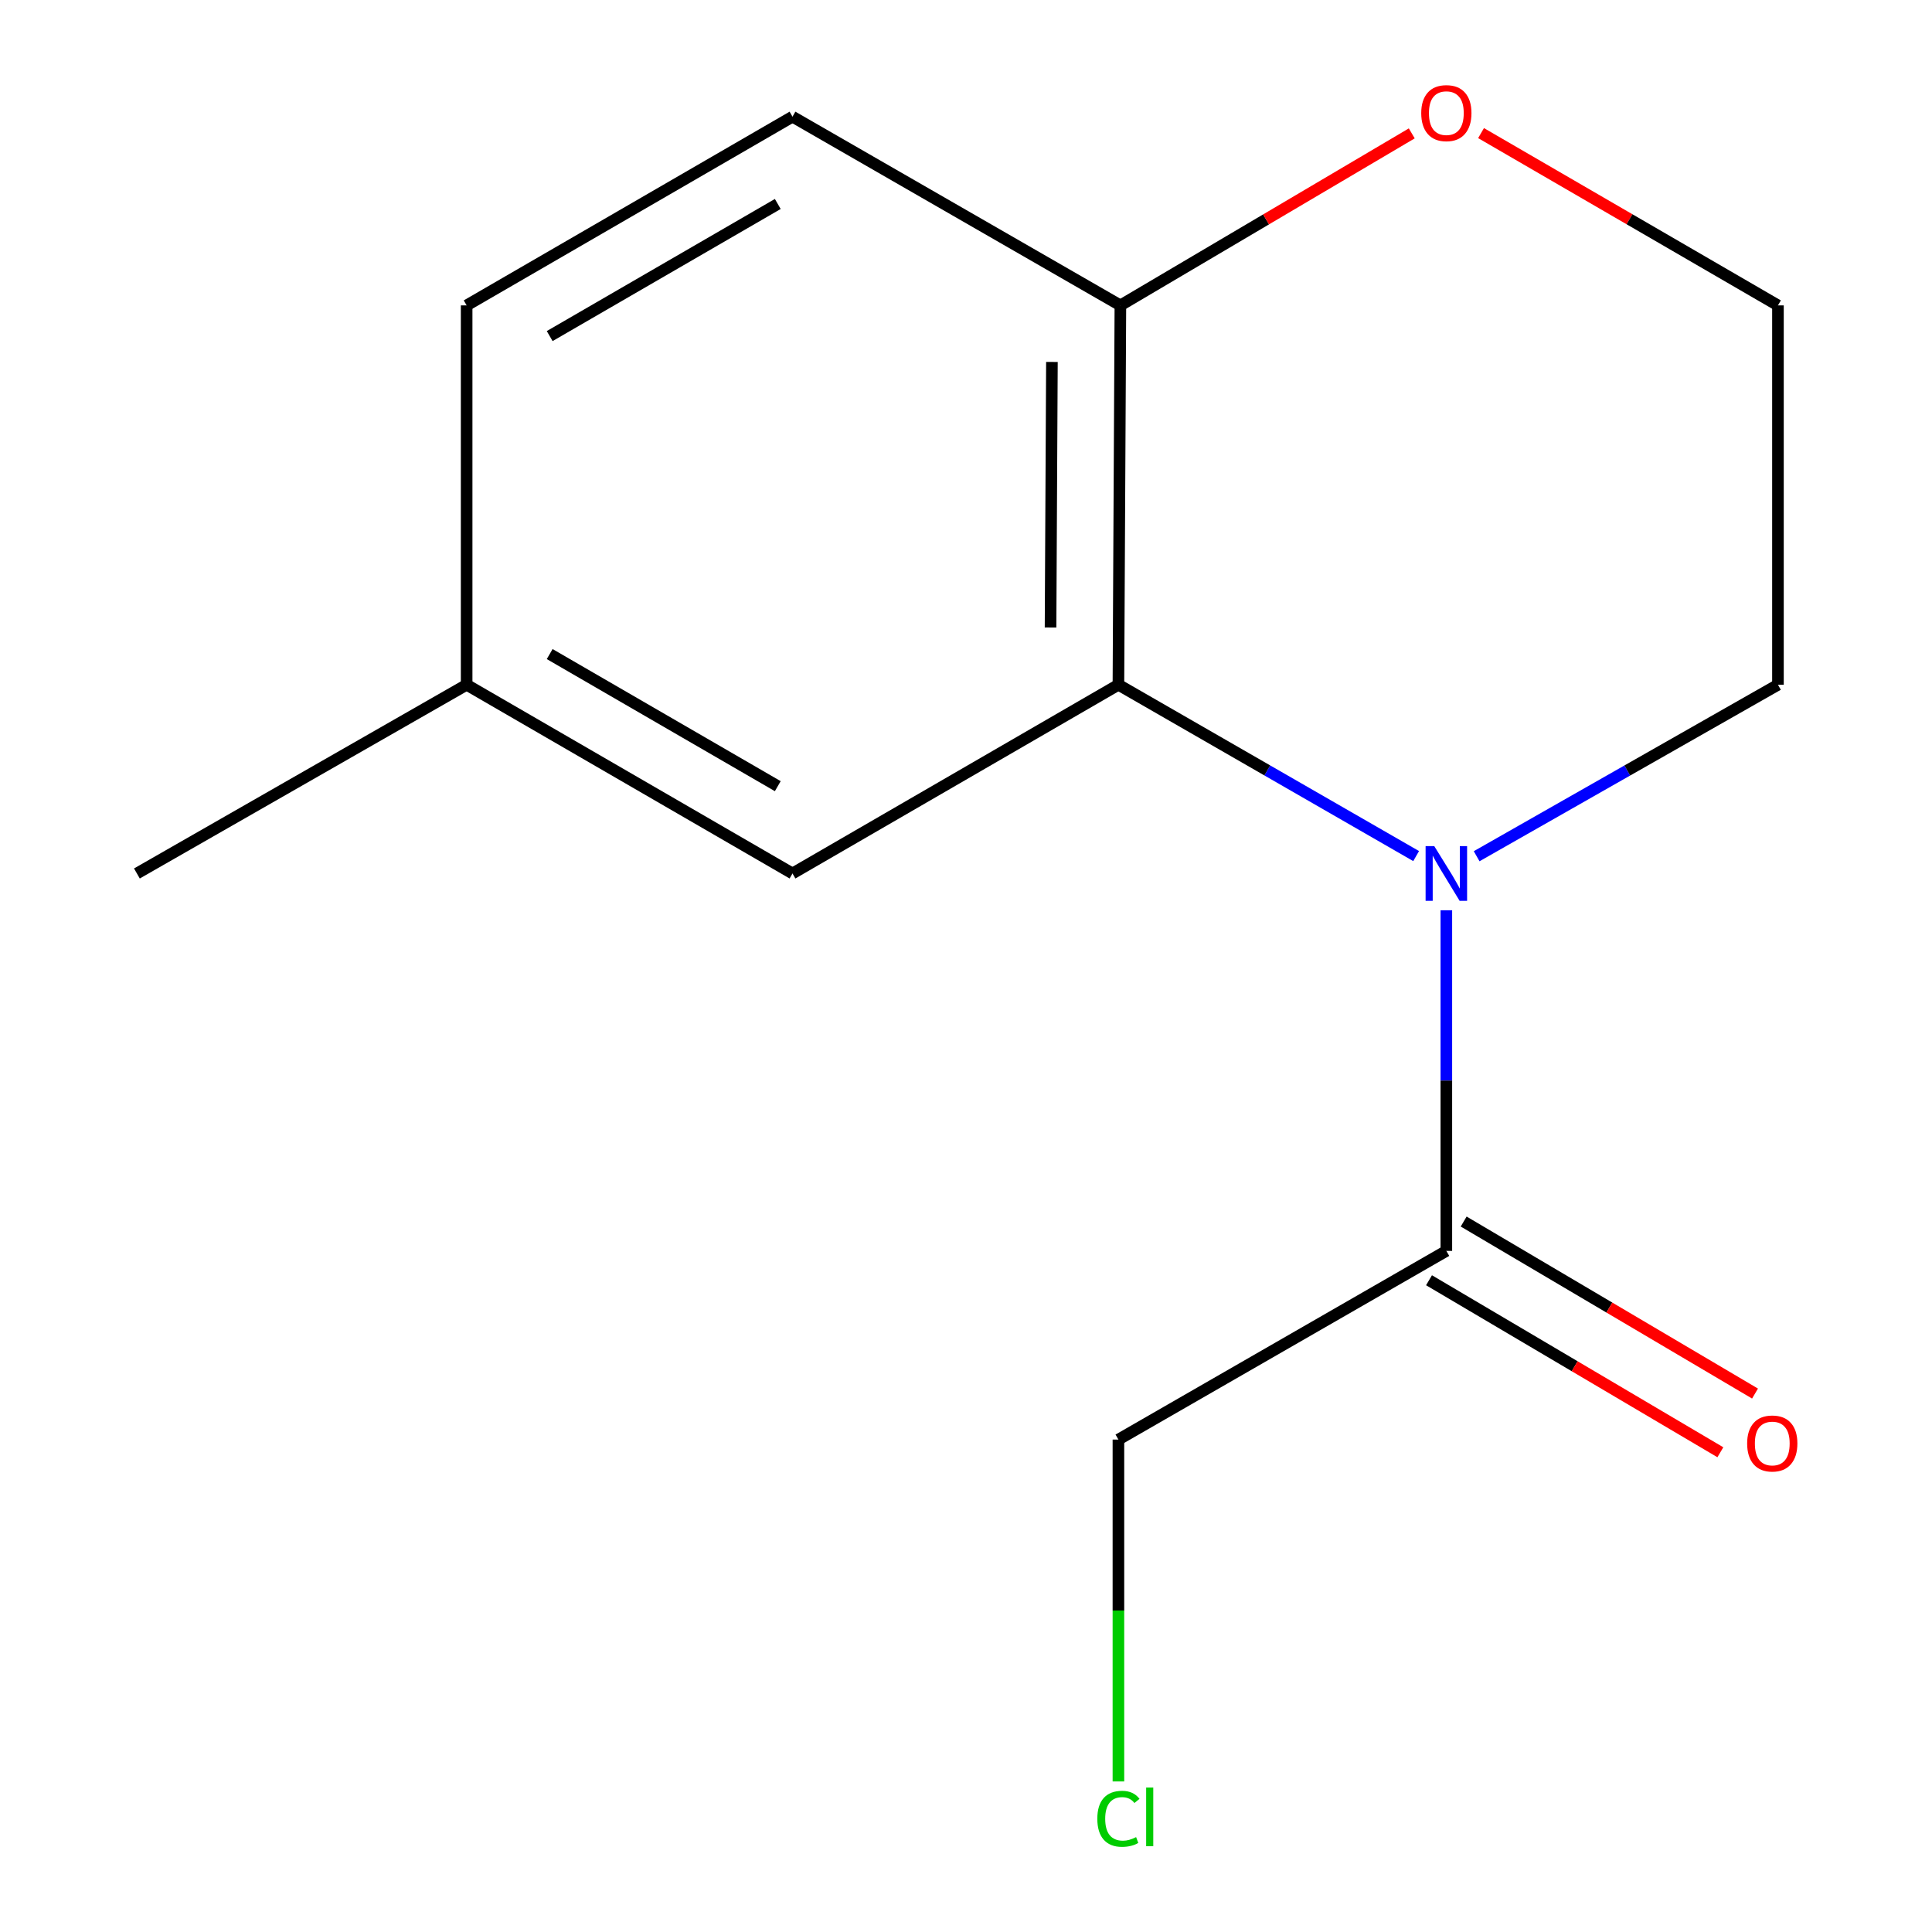 <?xml version='1.0' encoding='iso-8859-1'?>
<svg version='1.1' baseProfile='full'
              xmlns='http://www.w3.org/2000/svg'
                      xmlns:rdkit='http://www.rdkit.org/xml'
                      xmlns:xlink='http://www.w3.org/1999/xlink'
                  xml:space='preserve'
width='1000px' height='1000px' viewBox='0 0 1000 1000'>
<!-- END OF HEADER -->
<rect style='opacity:1.0;fill:#FFFFFF;stroke:none' width='1000' height='1000' x='0' y='0'> </rect>
<path class='bond-0' d='M 732.991,443.108 L 655.941,398.768' style='fill:none;fill-rule:evenodd;stroke:#0000FF;stroke-width:6px;stroke-linecap:butt;stroke-linejoin:miter;stroke-opacity:1' />
<path class='bond-0' d='M 655.941,398.768 L 578.891,354.428' style='fill:none;fill-rule:evenodd;stroke:#000000;stroke-width:6px;stroke-linecap:butt;stroke-linejoin:miter;stroke-opacity:1' />
<path class='bond-1' d='M 748.627,471.15 L 748.627,559.306' style='fill:none;fill-rule:evenodd;stroke:#0000FF;stroke-width:6px;stroke-linecap:butt;stroke-linejoin:miter;stroke-opacity:1' />
<path class='bond-1' d='M 748.627,559.306 L 748.627,647.462' style='fill:none;fill-rule:evenodd;stroke:#000000;stroke-width:6px;stroke-linecap:butt;stroke-linejoin:miter;stroke-opacity:1' />
<path class='bond-7' d='M 764.304,443.184 L 842.284,398.806' style='fill:none;fill-rule:evenodd;stroke:#0000FF;stroke-width:6px;stroke-linecap:butt;stroke-linejoin:miter;stroke-opacity:1' />
<path class='bond-7' d='M 842.284,398.806 L 920.264,354.428' style='fill:none;fill-rule:evenodd;stroke:#000000;stroke-width:6px;stroke-linecap:butt;stroke-linejoin:miter;stroke-opacity:1' />
<path class='bond-2' d='M 578.891,354.428 L 579.91,158.072' style='fill:none;fill-rule:evenodd;stroke:#000000;stroke-width:6px;stroke-linecap:butt;stroke-linejoin:miter;stroke-opacity:1' />
<path class='bond-2' d='M 543.76,324.791 L 544.473,187.342' style='fill:none;fill-rule:evenodd;stroke:#000000;stroke-width:6px;stroke-linecap:butt;stroke-linejoin:miter;stroke-opacity:1' />
<path class='bond-3' d='M 578.891,354.428 L 410.193,452.106' style='fill:none;fill-rule:evenodd;stroke:#000000;stroke-width:6px;stroke-linecap:butt;stroke-linejoin:miter;stroke-opacity:1' />
<path class='bond-5' d='M 739.657,662.654 L 815.057,707.17' style='fill:none;fill-rule:evenodd;stroke:#000000;stroke-width:6px;stroke-linecap:butt;stroke-linejoin:miter;stroke-opacity:1' />
<path class='bond-5' d='M 815.057,707.17 L 890.457,751.687' style='fill:none;fill-rule:evenodd;stroke:#FF0000;stroke-width:6px;stroke-linecap:butt;stroke-linejoin:miter;stroke-opacity:1' />
<path class='bond-5' d='M 757.596,632.27 L 832.996,676.787' style='fill:none;fill-rule:evenodd;stroke:#000000;stroke-width:6px;stroke-linecap:butt;stroke-linejoin:miter;stroke-opacity:1' />
<path class='bond-5' d='M 832.996,676.787 L 908.396,721.303' style='fill:none;fill-rule:evenodd;stroke:#FF0000;stroke-width:6px;stroke-linecap:butt;stroke-linejoin:miter;stroke-opacity:1' />
<path class='bond-11' d='M 748.627,647.462 L 578.891,745.121' style='fill:none;fill-rule:evenodd;stroke:#000000;stroke-width:6px;stroke-linecap:butt;stroke-linejoin:miter;stroke-opacity:1' />
<path class='bond-6' d='M 579.91,158.072 L 410.193,60.393' style='fill:none;fill-rule:evenodd;stroke:#000000;stroke-width:6px;stroke-linecap:butt;stroke-linejoin:miter;stroke-opacity:1' />
<path class='bond-14' d='M 579.91,158.072 L 655.319,113.555' style='fill:none;fill-rule:evenodd;stroke:#000000;stroke-width:6px;stroke-linecap:butt;stroke-linejoin:miter;stroke-opacity:1' />
<path class='bond-14' d='M 655.319,113.555 L 730.729,69.038' style='fill:none;fill-rule:evenodd;stroke:#FF0000;stroke-width:6px;stroke-linecap:butt;stroke-linejoin:miter;stroke-opacity:1' />
<path class='bond-8' d='M 410.193,452.106 L 241.535,354.428' style='fill:none;fill-rule:evenodd;stroke:#000000;stroke-width:6px;stroke-linecap:butt;stroke-linejoin:miter;stroke-opacity:1' />
<path class='bond-8' d='M 402.578,406.921 L 284.517,338.546' style='fill:none;fill-rule:evenodd;stroke:#000000;stroke-width:6px;stroke-linecap:butt;stroke-linejoin:miter;stroke-opacity:1' />
<path class='bond-4' d='M 766.588,68.895 L 843.426,113.483' style='fill:none;fill-rule:evenodd;stroke:#FF0000;stroke-width:6px;stroke-linecap:butt;stroke-linejoin:miter;stroke-opacity:1' />
<path class='bond-4' d='M 843.426,113.483 L 920.264,158.072' style='fill:none;fill-rule:evenodd;stroke:#000000;stroke-width:6px;stroke-linecap:butt;stroke-linejoin:miter;stroke-opacity:1' />
<path class='bond-15' d='M 410.193,60.393 L 241.535,158.072' style='fill:none;fill-rule:evenodd;stroke:#000000;stroke-width:6px;stroke-linecap:butt;stroke-linejoin:miter;stroke-opacity:1' />
<path class='bond-15' d='M 402.578,105.578 L 284.517,173.953' style='fill:none;fill-rule:evenodd;stroke:#000000;stroke-width:6px;stroke-linecap:butt;stroke-linejoin:miter;stroke-opacity:1' />
<path class='bond-10' d='M 920.264,354.428 L 920.264,158.072' style='fill:none;fill-rule:evenodd;stroke:#000000;stroke-width:6px;stroke-linecap:butt;stroke-linejoin:miter;stroke-opacity:1' />
<path class='bond-9' d='M 241.535,354.428 L 241.535,158.072' style='fill:none;fill-rule:evenodd;stroke:#000000;stroke-width:6px;stroke-linecap:butt;stroke-linejoin:miter;stroke-opacity:1' />
<path class='bond-13' d='M 241.535,354.428 L 70.858,452.106' style='fill:none;fill-rule:evenodd;stroke:#000000;stroke-width:6px;stroke-linecap:butt;stroke-linejoin:miter;stroke-opacity:1' />
<path class='bond-12' d='M 578.891,745.121 L 578.891,833.599' style='fill:none;fill-rule:evenodd;stroke:#000000;stroke-width:6px;stroke-linecap:butt;stroke-linejoin:miter;stroke-opacity:1' />
<path class='bond-12' d='M 578.891,833.599 L 578.891,922.076' style='fill:none;fill-rule:evenodd;stroke:#00CC00;stroke-width:6px;stroke-linecap:butt;stroke-linejoin:miter;stroke-opacity:1' />
<path  class='atom-0' d='M 742.367 437.946
L 751.647 452.946
Q 752.567 454.426, 754.047 457.106
Q 755.527 459.786, 755.607 459.946
L 755.607 437.946
L 759.367 437.946
L 759.367 466.266
L 755.487 466.266
L 745.527 449.866
Q 744.367 447.946, 743.127 445.746
Q 741.927 443.546, 741.567 442.866
L 741.567 466.266
L 737.887 466.266
L 737.887 437.946
L 742.367 437.946
' fill='#0000FF'/>
<path  class='atom-5' d='M 735.627 58.552
Q 735.627 51.752, 738.987 47.952
Q 742.347 44.152, 748.627 44.152
Q 754.907 44.152, 758.267 47.952
Q 761.627 51.752, 761.627 58.552
Q 761.627 65.432, 758.227 69.352
Q 754.827 73.232, 748.627 73.232
Q 742.387 73.232, 738.987 69.352
Q 735.627 65.472, 735.627 58.552
M 748.627 70.032
Q 752.947 70.032, 755.267 67.152
Q 757.627 64.232, 757.627 58.552
Q 757.627 52.992, 755.267 50.192
Q 752.947 47.352, 748.627 47.352
Q 744.307 47.352, 741.947 50.152
Q 739.627 52.952, 739.627 58.552
Q 739.627 64.272, 741.947 67.152
Q 744.307 70.032, 748.627 70.032
' fill='#FF0000'/>
<path  class='atom-6' d='M 904.324 747.142
Q 904.324 740.342, 907.684 736.542
Q 911.044 732.742, 917.324 732.742
Q 923.604 732.742, 926.964 736.542
Q 930.324 740.342, 930.324 747.142
Q 930.324 754.022, 926.924 757.942
Q 923.524 761.822, 917.324 761.822
Q 911.084 761.822, 907.684 757.942
Q 904.324 754.062, 904.324 747.142
M 917.324 758.622
Q 921.644 758.622, 923.964 755.742
Q 926.324 752.822, 926.324 747.142
Q 926.324 741.582, 923.964 738.782
Q 921.644 735.942, 917.324 735.942
Q 913.004 735.942, 910.644 738.742
Q 908.324 741.542, 908.324 747.142
Q 908.324 752.862, 910.644 755.742
Q 913.004 758.622, 917.324 758.622
' fill='#FF0000'/>
<path  class='atom-13' d='M 567.971 941.399
Q 567.971 934.359, 571.251 930.679
Q 574.571 926.959, 580.851 926.959
Q 586.691 926.959, 589.811 931.079
L 587.171 933.239
Q 584.891 930.239, 580.851 930.239
Q 576.571 930.239, 574.291 933.119
Q 572.051 935.959, 572.051 941.399
Q 572.051 946.999, 574.371 949.879
Q 576.731 952.759, 581.291 952.759
Q 584.411 952.759, 588.051 950.879
L 589.171 953.879
Q 587.691 954.839, 585.451 955.399
Q 583.211 955.959, 580.731 955.959
Q 574.571 955.959, 571.251 952.199
Q 567.971 948.439, 567.971 941.399
' fill='#00CC00'/>
<path  class='atom-13' d='M 593.251 925.239
L 596.931 925.239
L 596.931 955.599
L 593.251 955.599
L 593.251 925.239
' fill='#00CC00'/>
</svg>
